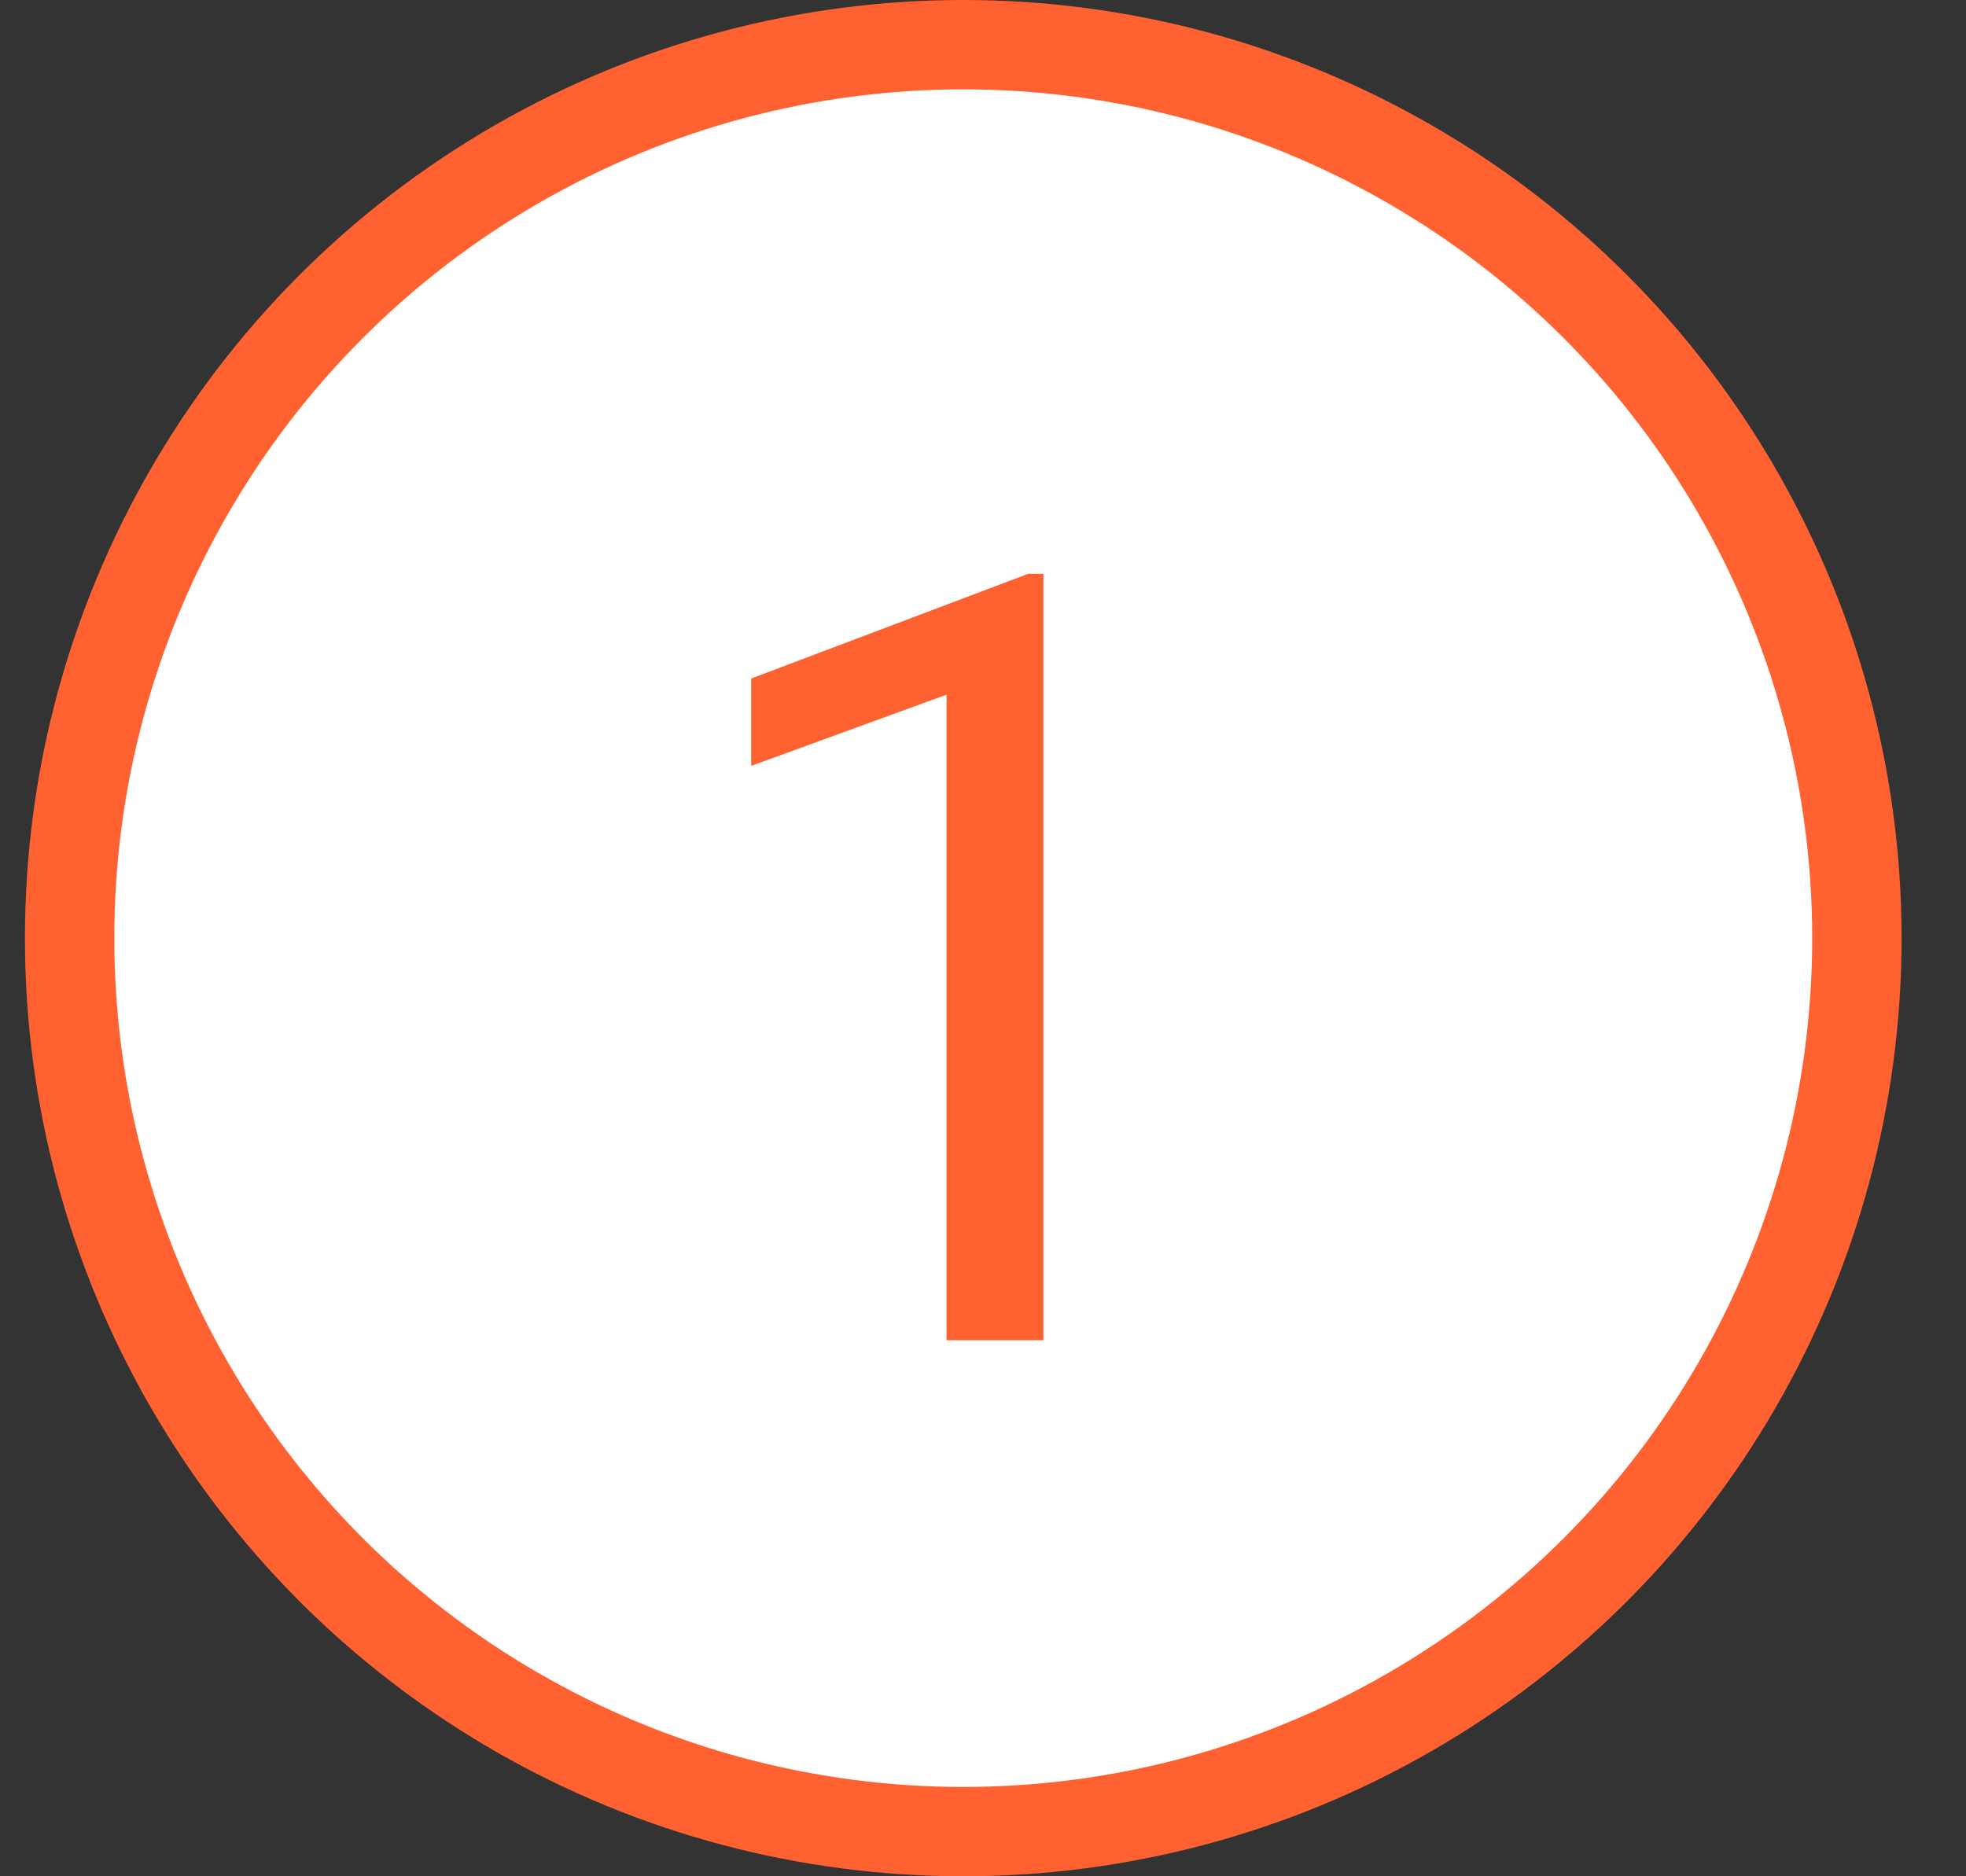 <?xml version="1.0" encoding="UTF-8"?> <svg xmlns="http://www.w3.org/2000/svg" width="22" height="21" viewBox="0 0 22 21" fill="none"><rect x="0" y="0" width="22" height="21" fill="#333333" stroke="none"/><circle cx="10.779" cy="10.5" r="10" fill="white" stroke="#FF6230"></circle><path d="M11.676 6.422V15H10.592V7.775L8.406 8.572V7.594L11.506 6.422H11.676Z" fill="#FF6230"></path></svg> 